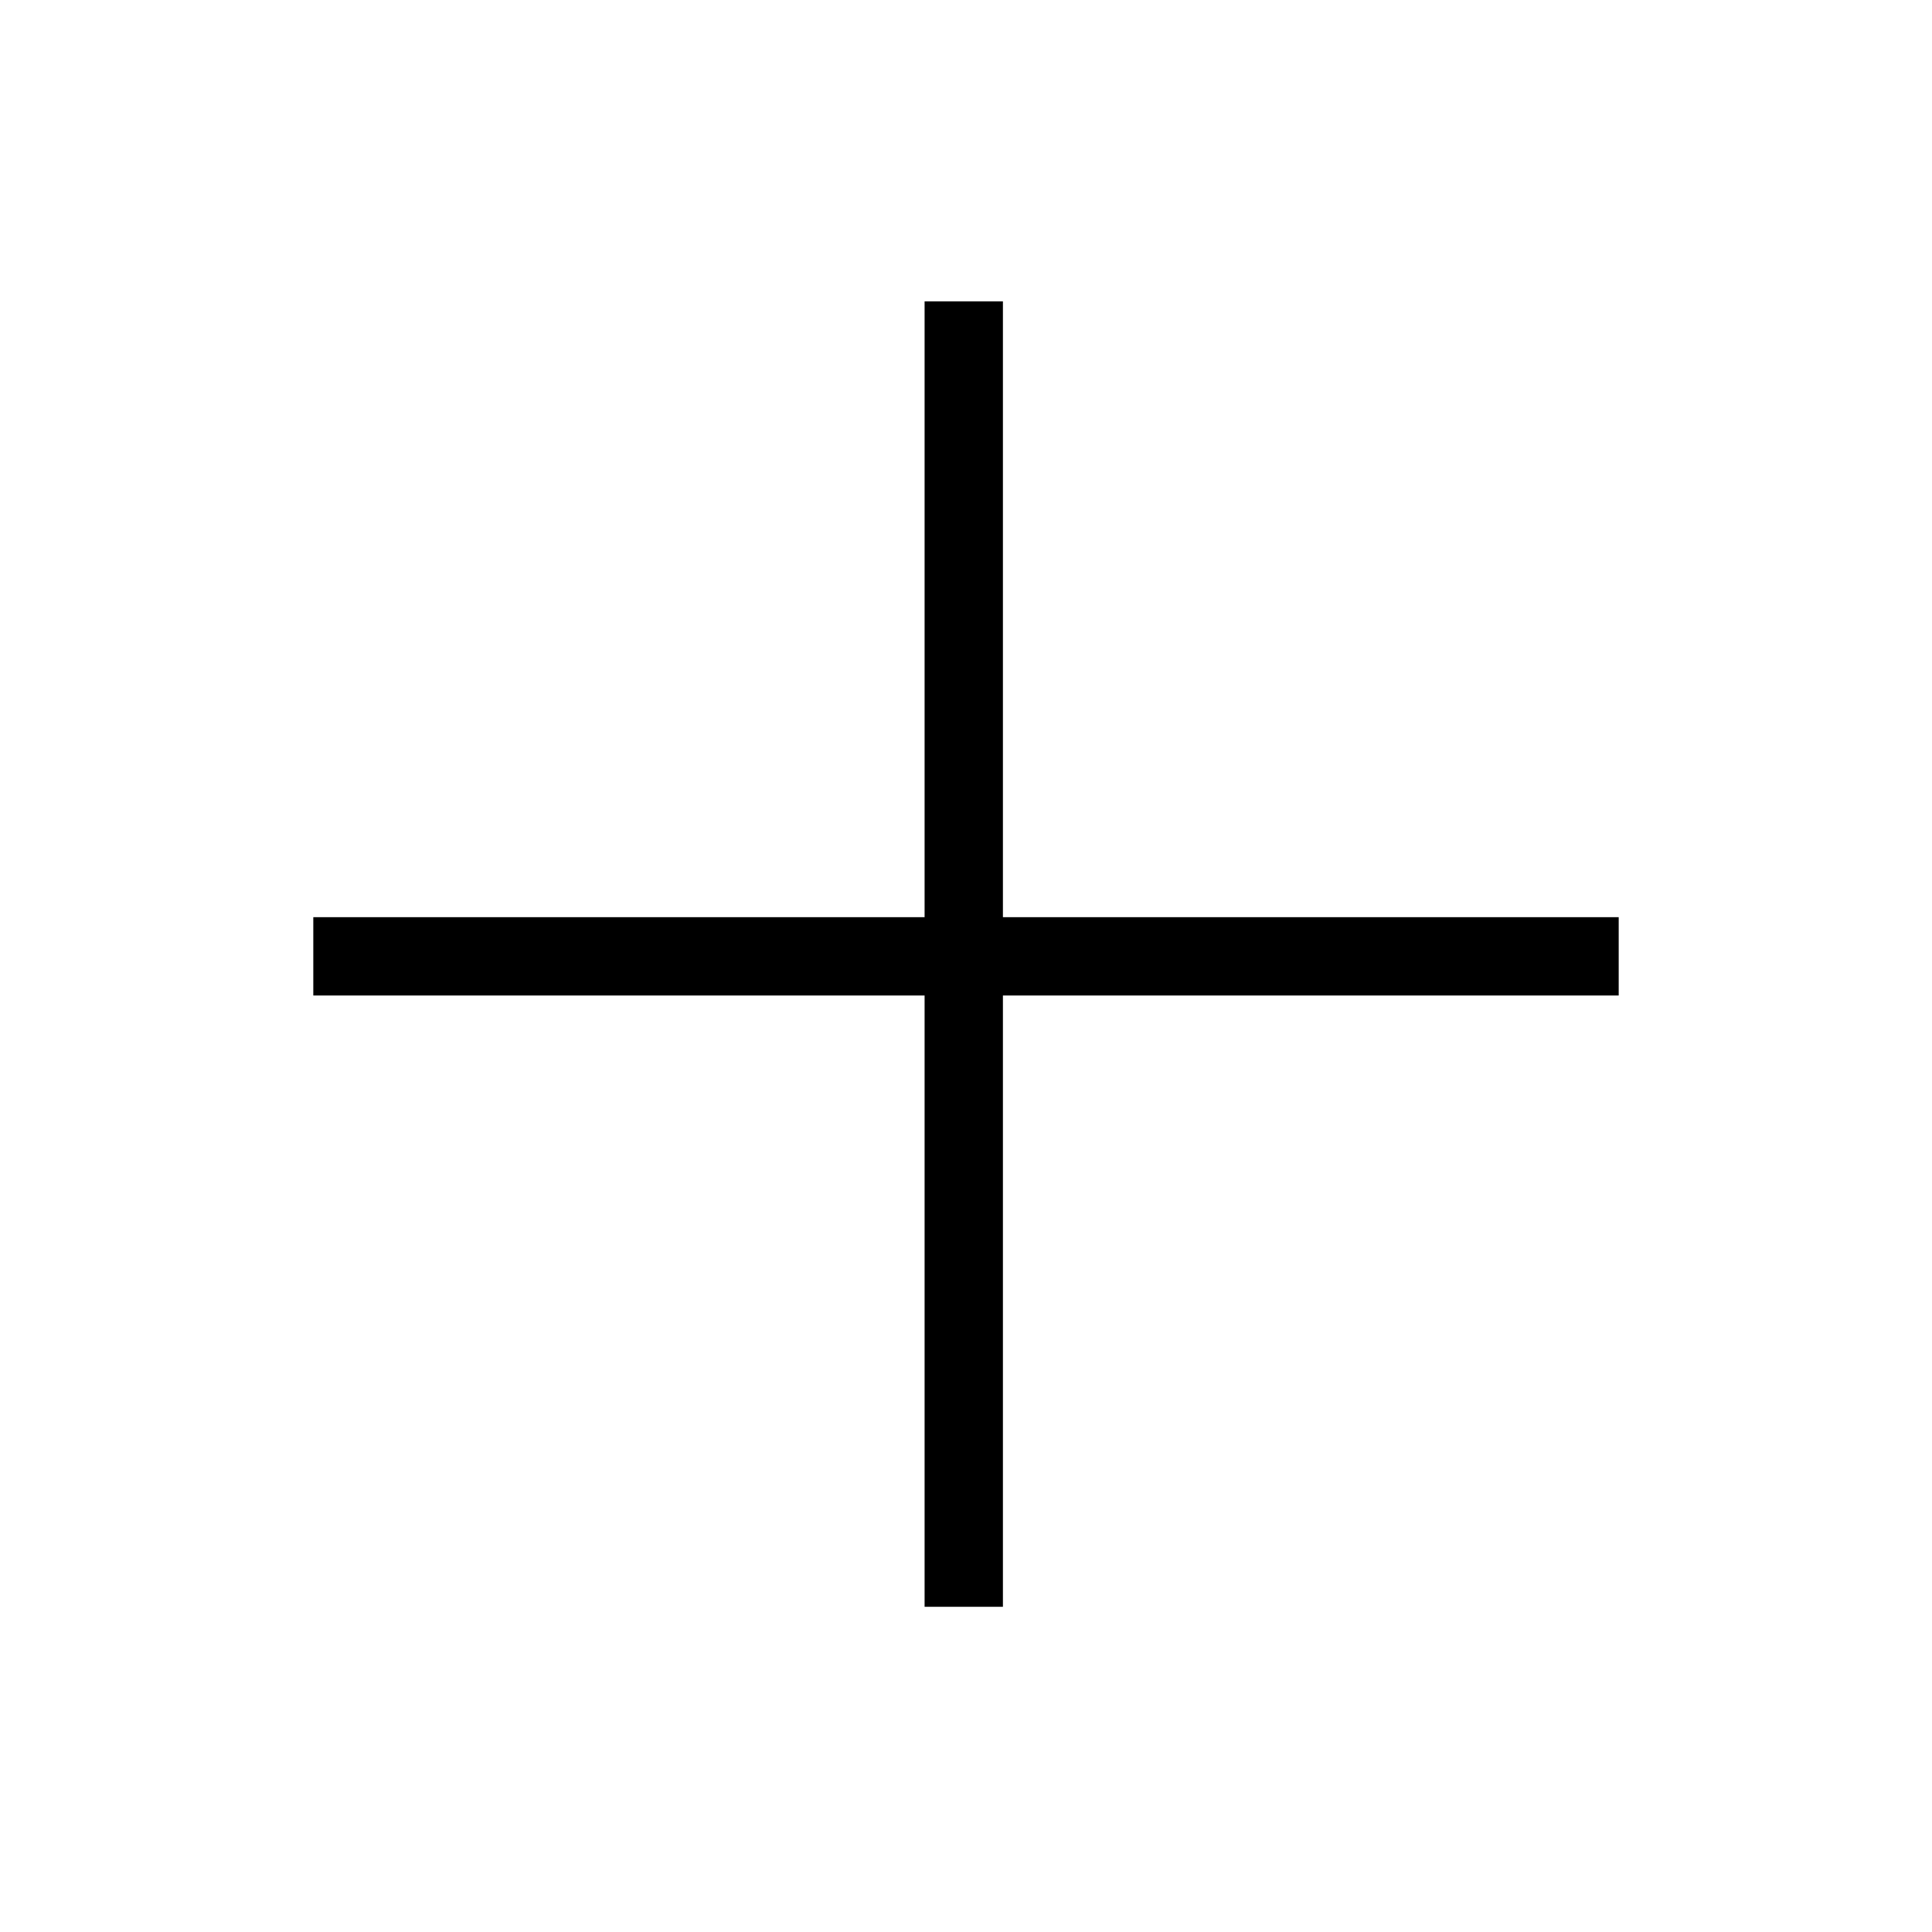 <svg width="37" height="37" viewBox="0 0 37 37" fill="none" xmlns="http://www.w3.org/2000/svg">
<rect x="6" y="17.565" width="25" height="1.5" fill="black"/>
<rect x="19.207" y="5.772" width="25" height="1.5" transform="rotate(90 19.207 5.772)" fill="black"/>
</svg>

